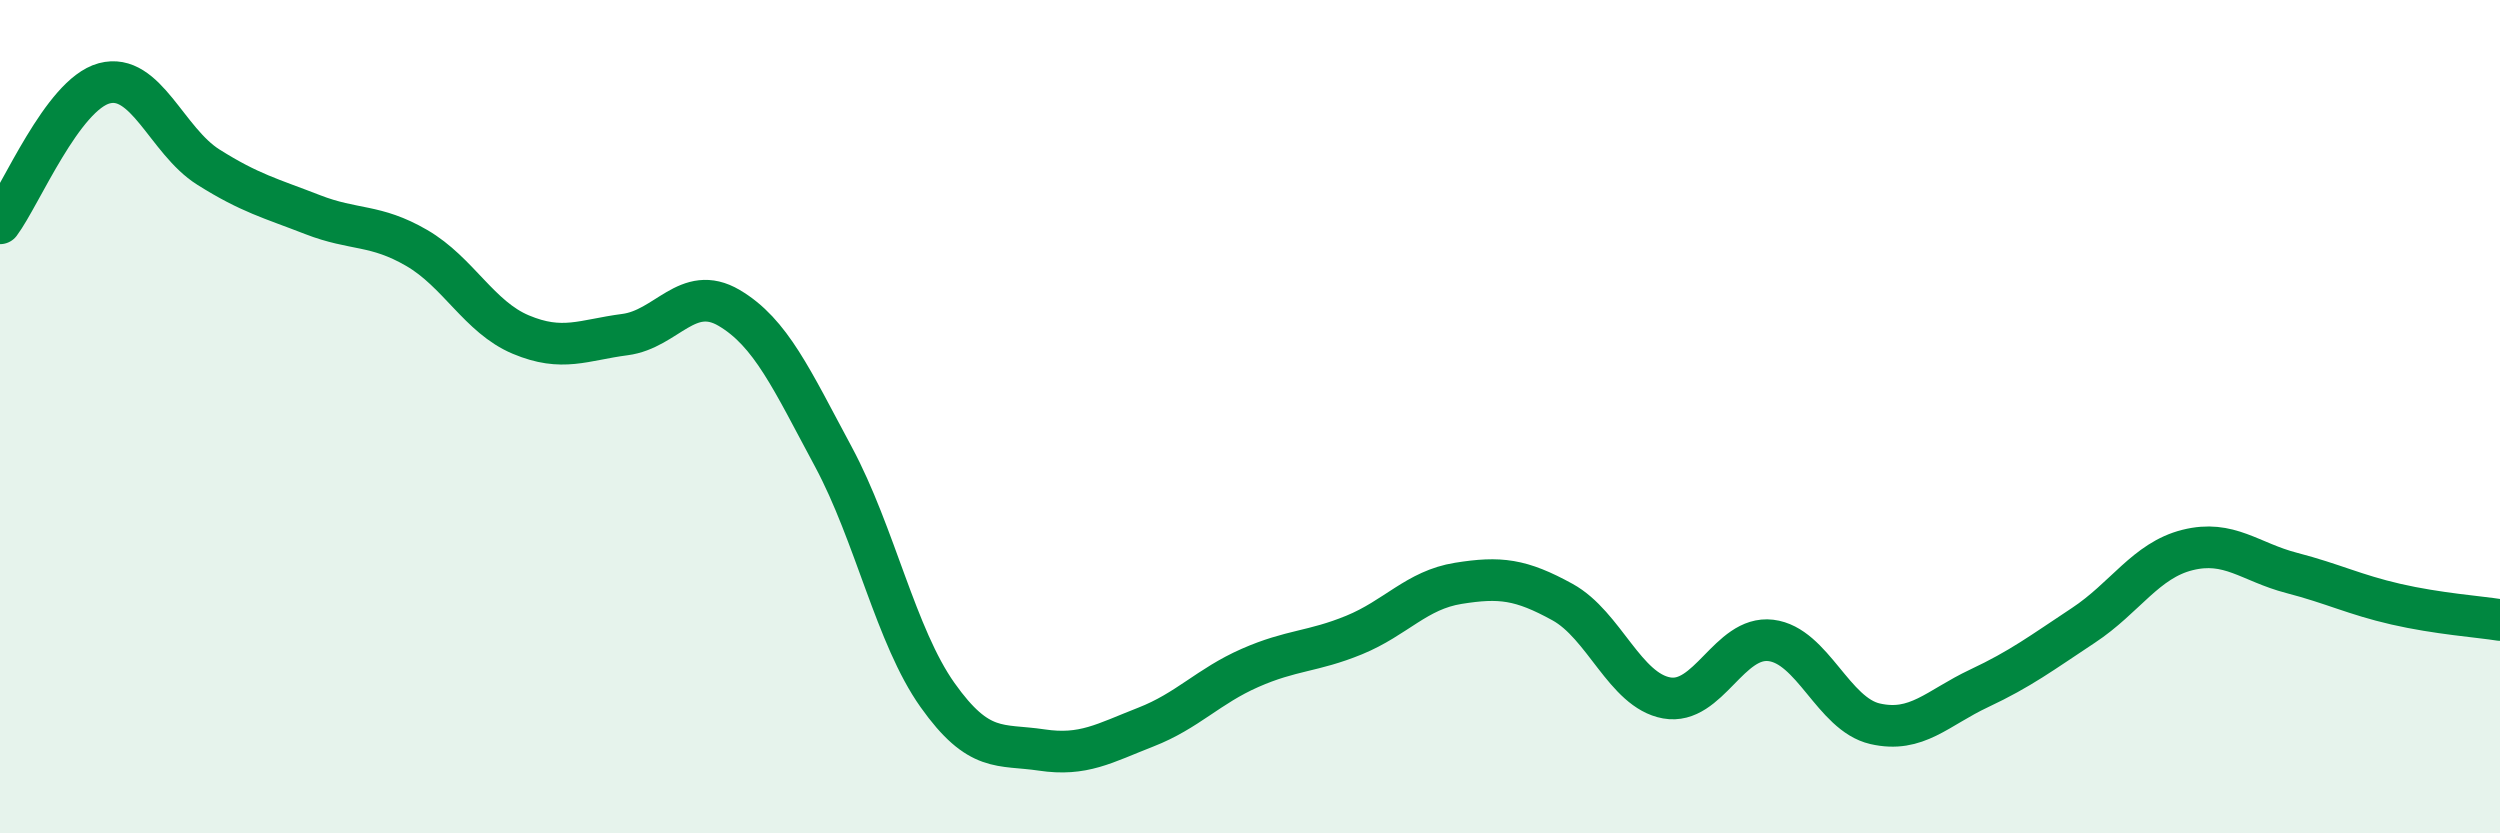 
    <svg width="60" height="20" viewBox="0 0 60 20" xmlns="http://www.w3.org/2000/svg">
      <path
        d="M 0,5.36 C 0.5,4.69 1.5,2.27 2.5,2 C 3.5,1.73 4,3.38 5,4.01 C 6,4.64 6.5,4.76 7.5,5.15 C 8.5,5.54 9,5.37 10,5.95 C 11,6.53 11.5,7.61 12.5,8.03 C 13.5,8.45 14,8.16 15,8.03 C 16,7.9 16.5,6.8 17.5,7.39 C 18.5,7.98 19,9.1 20,10.96 C 21,12.82 21.5,15.27 22.5,16.68 C 23.5,18.09 24,17.85 25,18 C 26,18.15 26.5,17.84 27.5,17.45 C 28.5,17.06 29,16.47 30,16.03 C 31,15.59 31.5,15.65 32.5,15.24 C 33.5,14.83 34,14.16 35,14 C 36,13.84 36.5,13.9 37.5,14.45 C 38.5,15 39,16.57 40,16.75 C 41,16.93 41.5,15.25 42.5,15.37 C 43.5,15.49 44,17.14 45,17.37 C 46,17.6 46.5,16.99 47.5,16.52 C 48.5,16.05 49,15.67 50,15.01 C 51,14.35 51.5,13.45 52.5,13.2 C 53.5,12.95 54,13.49 55,13.75 C 56,14.01 56.5,14.27 57.5,14.5 C 58.5,14.73 59.5,14.8 60,14.88L60 20L0 20Z"
        fill="#008740"
        opacity="0.1"
        stroke-linecap="round"
        stroke-linejoin="round"
      />
      <path
        d="M 0,5.36 C 0.5,4.69 1.5,2.27 2.5,2 C 3.5,1.73 4,3.38 5,4.01 C 6,4.64 6.5,4.76 7.5,5.15 C 8.5,5.54 9,5.37 10,5.95 C 11,6.53 11.5,7.61 12.5,8.03 C 13.5,8.45 14,8.16 15,8.03 C 16,7.9 16.5,6.8 17.5,7.39 C 18.5,7.98 19,9.1 20,10.96 C 21,12.82 21.5,15.27 22.5,16.68 C 23.5,18.09 24,17.85 25,18 C 26,18.15 26.5,17.84 27.5,17.45 C 28.5,17.06 29,16.47 30,16.03 C 31,15.59 31.5,15.65 32.5,15.24 C 33.5,14.83 34,14.16 35,14 C 36,13.84 36.5,13.9 37.5,14.45 C 38.5,15 39,16.57 40,16.75 C 41,16.93 41.5,15.25 42.5,15.37 C 43.5,15.49 44,17.14 45,17.37 C 46,17.6 46.5,16.99 47.5,16.52 C 48.5,16.05 49,15.67 50,15.01 C 51,14.35 51.5,13.45 52.5,13.2 C 53.5,12.95 54,13.49 55,13.75 C 56,14.01 56.5,14.27 57.5,14.5 C 58.5,14.73 59.5,14.8 60,14.88"
        stroke="#008740"
        stroke-width="1"
        fill="none"
        stroke-linecap="round"
        stroke-linejoin="round"
      />
    </svg>
  